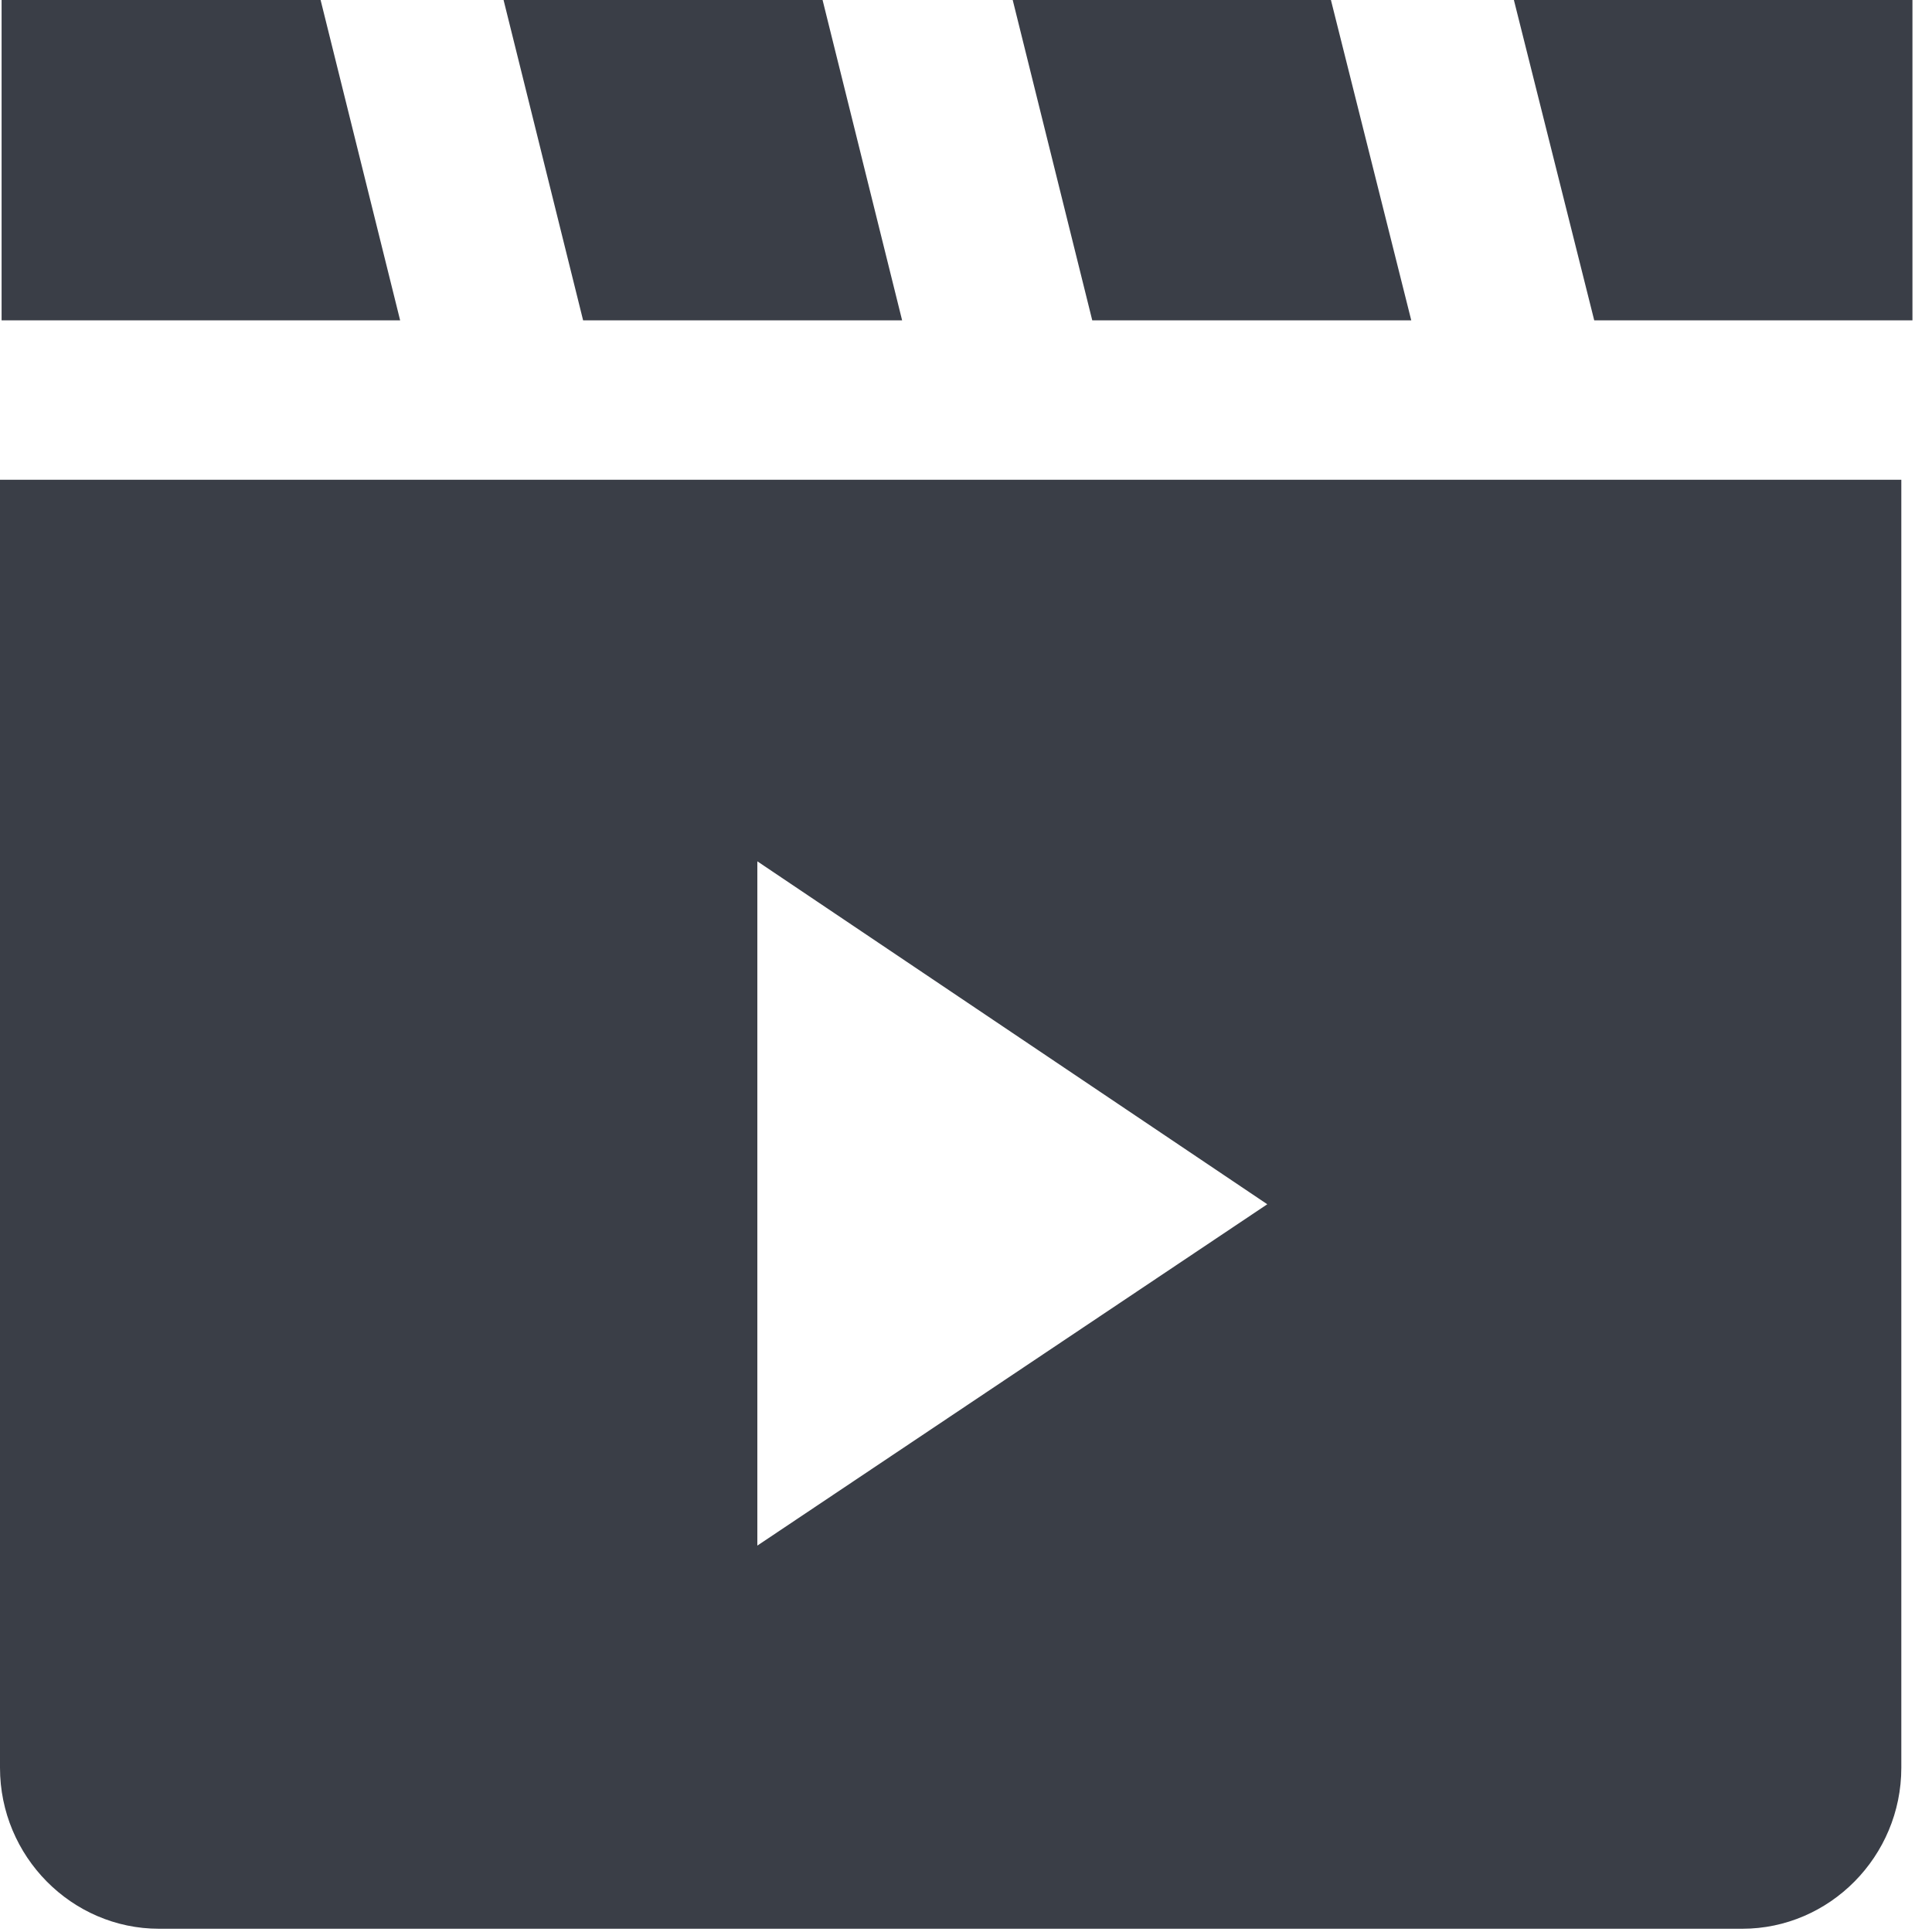 <svg xmlns="http://www.w3.org/2000/svg" width="34" height="34" viewBox="0 0 34 34">
    <path fill="#3A3E47" fill-rule="evenodd" d="M5.642 0l1.4 5.638H.028V0h5.614zm10.234 5.638h-5.614L8.862 0h5.614l1.4 5.638zm8.96 0h-5.614L17.822 0h5.6l1.414 5.638zM26.642 0h7.014v5.638h-5.6L26.642 0zM0 31.11V8.443h33.46V31.11c0 1.558-1.26 2.833-2.8 2.833H2.8c-1.54 0-2.8-1.275-2.8-2.833zm13.328-15.952V27.2l8.974-6.007-8.974-6.035z"/>
</svg>